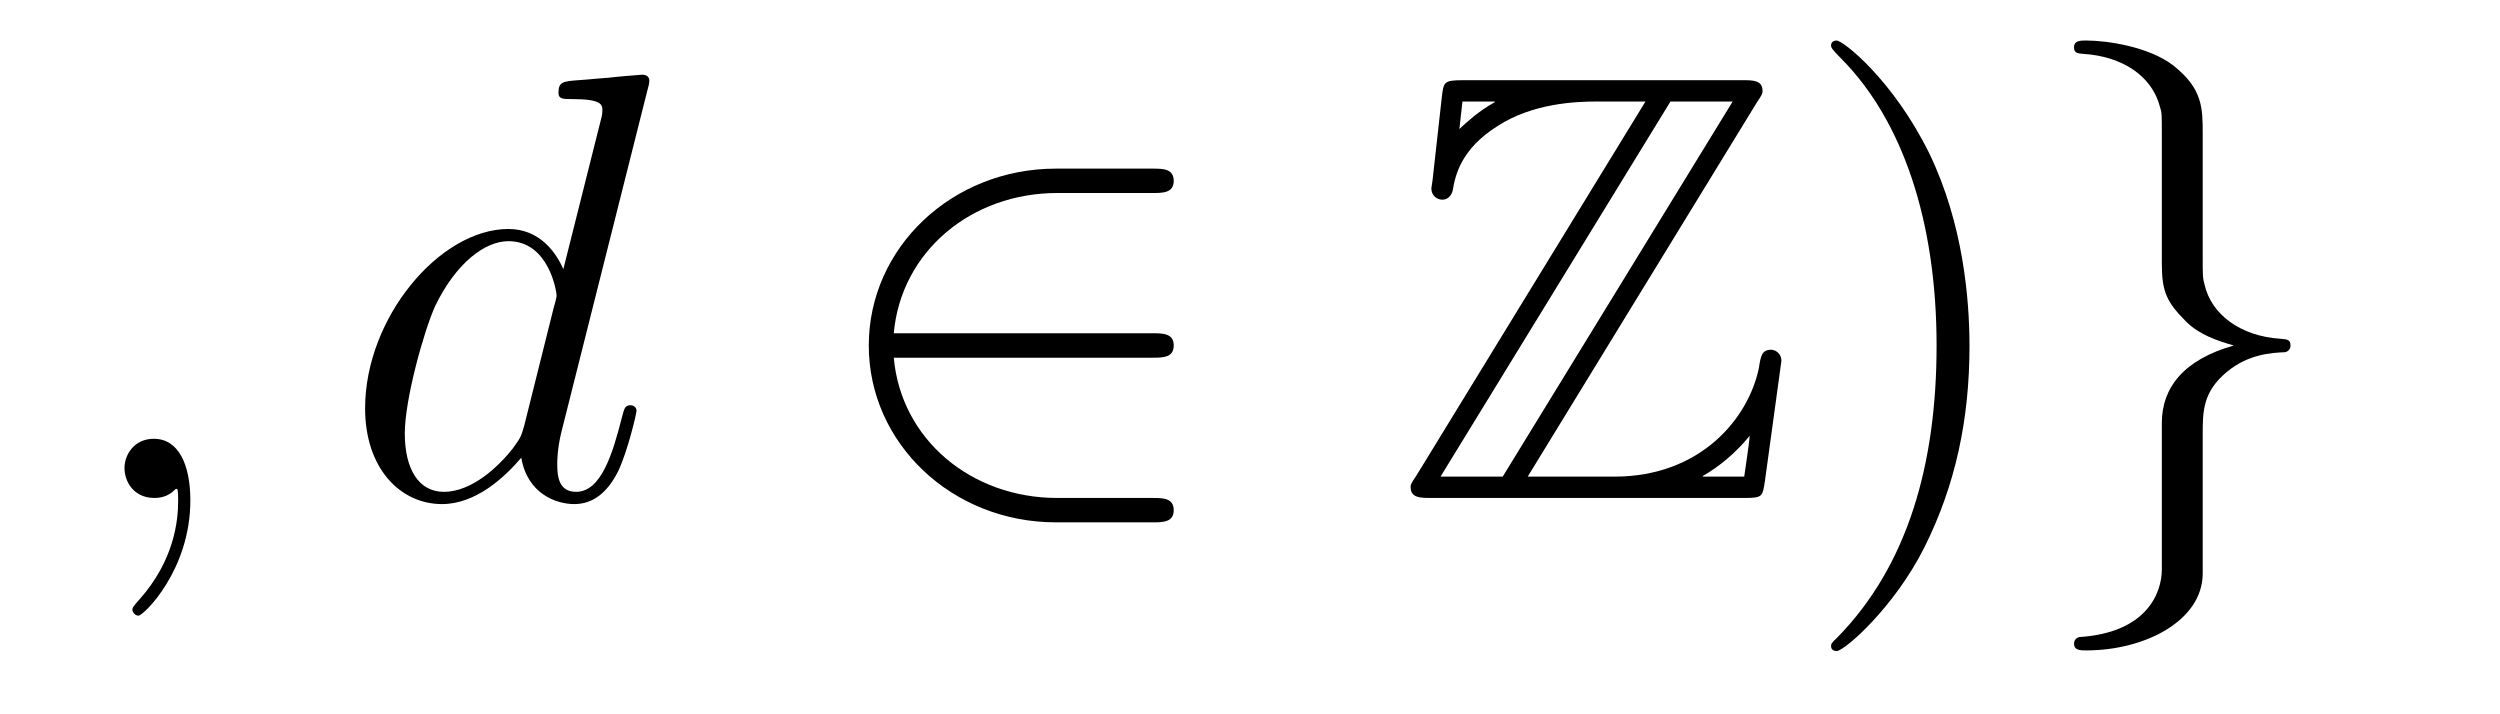 <?xml version='1.0' encoding='UTF-8'?>
<!-- This file was generated by dvisvgm 2.8.1 -->
<svg version='1.1' xmlns='http://www.w3.org/2000/svg' xmlns:xlink='http://www.w3.org/1999/xlink' width='49pt' height='14pt' viewBox='0 -14 49 14'>
<g id='page1'>
<g transform='matrix(1 0 0 -1 -127 650)'>
<path d='M130.731 654.192C130.731 654.886 130.504 655.4 130.014 655.4C129.631 655.4 129.44 655.089 129.44 654.826C129.44 654.563 129.619 654.24 130.026 654.24C130.181 654.24 130.313 654.288 130.42 654.395C130.444 654.419 130.456 654.419 130.468 654.419C130.492 654.419 130.492 654.252 130.492 654.192C130.492 653.798 130.42 653.021 129.727 652.244C129.595 652.1 129.595 652.076 129.595 652.053C129.595 651.993 129.655 651.933 129.715 651.933C129.811 651.933 130.731 652.818 130.731 654.192Z'/>
<path d='M139.691 662.237C139.703 662.285 139.727 662.357 139.727 662.417C139.727 662.536 139.608 662.536 139.584 662.536C139.572 662.536 138.986 662.488 138.926 662.476C138.723 662.464 138.544 662.441 138.328 662.428C138.03 662.405 137.946 662.393 137.946 662.178C137.946 662.058 138.041 662.058 138.209 662.058C138.795 662.058 138.807 661.95 138.807 661.831C138.807 661.759 138.783 661.663 138.771 661.627L138.041 658.723C137.91 659.033 137.587 659.512 136.966 659.512C135.615 659.512 134.156 657.767 134.156 655.997C134.156 654.814 134.85 654.12 135.663 654.12C136.32 654.12 136.882 654.634 137.217 655.029C137.336 654.324 137.898 654.12 138.257 654.12C138.615 654.12 138.902 654.336 139.117 654.766C139.309 655.173 139.476 655.902 139.476 655.949C139.476 656.009 139.428 656.057 139.356 656.057C139.249 656.057 139.237 655.997 139.189 655.818C139.01 655.113 138.783 654.36 138.293 654.36C137.946 654.36 137.922 654.67 137.922 654.909C137.922 654.957 137.922 655.208 138.006 655.543L139.691 662.237ZM137.276 655.662C137.217 655.459 137.217 655.435 137.049 655.208C136.786 654.873 136.26 654.36 135.699 654.36C135.208 654.36 134.934 654.802 134.934 655.507C134.934 656.165 135.304 657.503 135.531 658.006C135.938 658.842 136.5 659.273 136.966 659.273C137.754 659.273 137.91 658.293 137.91 658.197C137.91 658.185 137.874 658.029 137.862 658.006L137.276 655.662Z'/>
<path d='M149.586 656.989C149.79 656.989 150.005 656.989 150.005 657.228C150.005 657.468 149.79 657.468 149.586 657.468H144.518C144.661 659.069 146.036 660.217 147.721 660.217H149.586C149.79 660.217 150.005 660.217 150.005 660.456S149.79 660.695 149.586 660.695H147.698C145.653 660.695 144.028 659.141 144.028 657.228C144.028 655.316 145.653 653.762 147.698 653.762H149.586C149.79 653.762 150.005 653.762 150.005 654.001S149.79 654.24 149.586 654.24H147.721C146.036 654.24 144.661 655.387 144.518 656.989H149.586Z'/>
<path d='M161.438 661.998C161.546 662.154 161.546 662.178 161.546 662.213C161.546 662.428 161.366 662.428 161.151 662.428H155.676C155.294 662.428 155.294 662.393 155.258 662.082L155.078 660.468L155.055 660.313C155.055 660.145 155.186 660.086 155.27 660.086C155.378 660.086 155.449 660.169 155.473 660.265C155.521 660.552 155.628 661.078 156.357 661.532C157.039 661.974 157.876 662.01 158.282 662.01H159.251L154.756 654.67C154.648 654.515 154.648 654.491 154.648 654.455C154.648 654.24 154.839 654.24 155.055 654.24H161.187C161.546 654.24 161.546 654.264 161.593 654.575L161.916 656.93C161.916 657.061 161.809 657.145 161.713 657.145C161.534 657.145 161.51 657.025 161.474 656.786C161.271 655.806 160.338 654.658 158.641 654.658H156.943L161.438 661.998ZM155.664 662.01H156.298V661.998C155.975 661.819 155.748 661.604 155.604 661.472L155.664 662.01ZM159.741 662.01H160.96L156.453 654.658H155.234L159.741 662.01ZM160.374 654.67C160.709 654.862 161.02 655.125 161.295 655.459C161.271 655.22 161.247 655.089 161.187 654.658H160.374V654.67Z'/>
<path d='M165.602 657.217C165.602 658.125 165.483 659.607 164.814 660.994C164.108 662.428 163.128 663.206 162.996 663.206C162.949 663.206 162.889 663.182 162.889 663.11C162.889 663.074 162.889 663.05 163.092 662.847C164.288 661.64 164.957 659.667 164.957 657.228C164.957 654.909 164.395 652.913 163.008 651.502C162.889 651.395 162.889 651.371 162.889 651.335C162.889 651.263 162.949 651.239 162.996 651.239C163.152 651.239 164.132 652.1 164.718 653.272C165.328 654.491 165.602 655.782 165.602 657.217Z'/>
<path d='M169.372 652.841C169.372 652.363 169.061 651.598 167.758 651.514C167.698 651.502 167.651 651.455 167.651 651.383C167.651 651.252 167.782 651.252 167.89 651.252C169.049 651.252 170.161 651.837 170.173 652.746V655.471C170.173 655.938 170.173 656.32 170.651 656.714C171.07 657.061 171.524 657.085 171.787 657.097C171.847 657.109 171.894 657.157 171.894 657.228C171.894 657.348 171.823 657.348 171.703 657.36C170.914 657.408 170.34 657.838 170.209 658.424C170.173 658.555 170.173 658.579 170.173 659.01V661.377C170.173 661.879 170.173 662.261 169.599 662.715C169.121 663.086 168.296 663.206 167.89 663.206C167.782 663.206 167.651 663.206 167.651 663.074C167.651 662.954 167.723 662.954 167.842 662.943C168.595 662.895 169.181 662.512 169.336 661.902C169.372 661.795 169.372 661.771 169.372 661.341V658.83C169.372 658.281 169.468 658.077 169.85 657.695C170.101 657.444 170.448 657.324 170.783 657.228C169.803 656.953 169.372 656.404 169.372 655.71V652.841Z'/>
</g>
</g>
</svg>